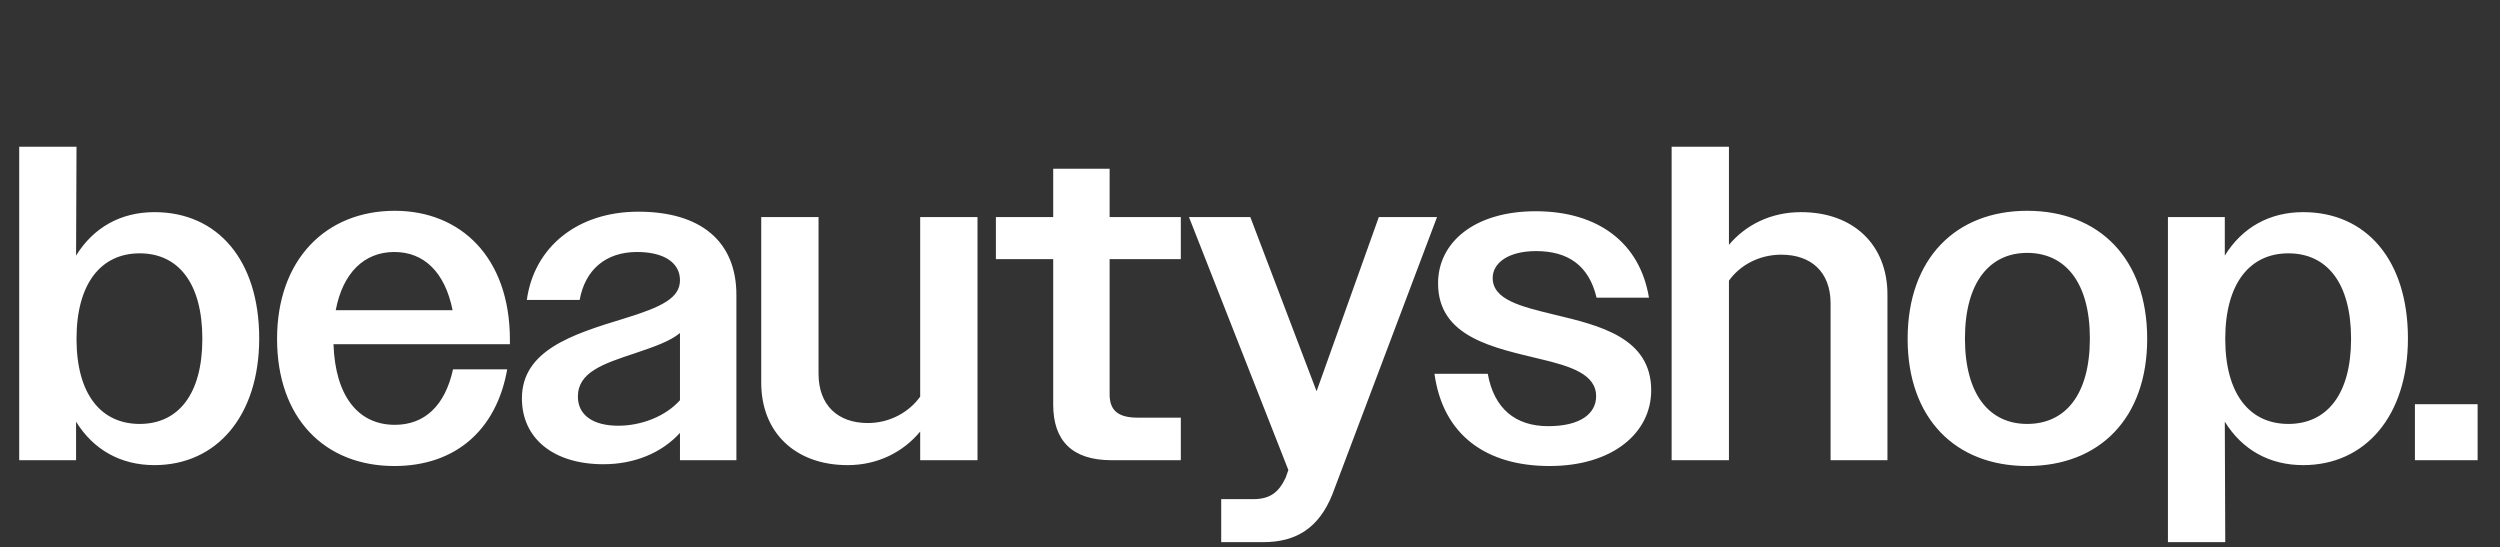 <svg width="201" height="44" viewBox="0 0 201 44" fill="none" xmlns="http://www.w3.org/2000/svg">
<rect x="0" y="0" width="201" height="44" fill="#333333" stroke="none"/>
<path d="M1.544 37H6.116V33.904C7.52 36.172 9.716 37.396 12.416 37.396C17.42 37.396 20.84 33.436 20.84 27.208C20.84 20.908 17.492 17.056 12.416 17.056C9.716 17.056 7.52 18.28 6.116 20.548L6.152 11.8H1.544V37ZM11.228 34.084C8.132 34.084 6.152 31.708 6.152 27.244C6.152 22.78 8.132 20.368 11.228 20.368C14.324 20.368 16.268 22.744 16.268 27.244C16.268 31.708 14.324 34.084 11.228 34.084ZM31.708 37.468C36.604 37.468 39.916 34.588 40.78 29.692H36.424C35.776 32.644 34.12 34.156 31.744 34.156C28.828 34.156 26.956 31.888 26.812 27.676H40.996V27.316C40.996 20.692 37.036 16.948 31.744 16.948C26.164 16.948 22.276 20.908 22.276 27.244C22.276 33.616 26.092 37.468 31.708 37.468ZM31.708 20.26C34.084 20.26 35.776 21.88 36.388 24.94H26.992C27.568 21.916 29.296 20.26 31.708 20.26ZM48.514 37.324C50.998 37.324 53.194 36.424 54.67 34.804V37H59.206V23.716C59.206 19.36 56.29 17.02 51.322 17.02C46.39 17.02 42.934 19.9 42.358 24.112H46.606C47.038 21.7 48.694 20.26 51.214 20.26C53.446 20.26 54.67 21.16 54.67 22.528C54.67 23.968 53.194 24.688 50.134 25.624C45.994 26.884 41.962 28.18 41.962 32.032C41.962 35.236 44.482 37.324 48.514 37.324ZM46.462 31.888C46.462 29.944 48.442 29.26 51.07 28.396C52.546 27.892 53.842 27.46 54.67 26.776V32.176C53.518 33.472 51.574 34.228 49.702 34.228C47.722 34.228 46.462 33.4 46.462 31.888ZM68.15 37.396C70.562 37.396 72.615 36.352 73.983 34.696V37H78.591V17.452H73.983V31.888C73.082 33.148 71.534 34.012 69.77 34.012C67.394 34.012 65.811 32.608 65.811 30.052V17.452H61.203V30.772C61.203 34.768 63.938 37.396 68.15 37.396ZM89.358 37H94.938V33.58H91.482C89.898 33.58 89.214 33.004 89.214 31.708V20.836H94.938V17.452H89.214V13.564H84.678V17.452H80.07V20.836H84.678V32.536C84.678 35.416 86.19 37 89.358 37ZM98.185 43.588H101.569C104.233 43.588 106.033 42.436 107.113 39.772L115.537 17.452H110.857L105.853 31.456L100.525 17.452H95.593L103.585 37.792L103.369 38.404C102.793 39.628 102.073 40.132 100.741 40.132H98.185V43.588ZM124.584 37.468C129.66 37.468 132.756 34.804 132.756 31.384C132.756 27.136 128.58 26.164 124.98 25.3C122.316 24.652 120.012 24.112 120.012 22.348C120.012 21.16 121.236 20.188 123.504 20.188C126.06 20.188 127.752 21.34 128.364 23.932H132.576C131.856 19.54 128.508 16.984 123.468 16.984C118.572 16.984 115.62 19.468 115.62 22.78C115.62 27.136 120.156 27.964 123.828 28.864C126.276 29.44 128.328 30.088 128.328 31.852C128.328 33.256 127.068 34.264 124.476 34.264C121.848 34.264 120.12 32.86 119.616 30.052H115.332C116.016 35.02 119.544 37.468 124.584 37.468ZM134.399 37H139.007V22.564C139.907 21.304 141.455 20.476 143.219 20.476C145.595 20.476 147.179 21.844 147.179 24.4V37H151.751V23.68C151.751 19.684 149.015 17.056 144.803 17.056C142.391 17.056 140.375 18.064 139.007 19.684V11.8H134.399V37ZM162.986 37.468C168.782 37.468 172.634 33.652 172.634 27.244C172.634 20.764 168.746 16.948 162.986 16.948C157.262 16.948 153.374 20.764 153.374 27.244C153.374 33.652 157.226 37.468 162.986 37.468ZM162.986 34.084C159.962 34.084 157.982 31.744 157.982 27.208C157.982 22.708 159.962 20.332 162.986 20.332C166.046 20.332 168.026 22.708 168.026 27.208C168.026 31.744 166.046 34.084 162.986 34.084ZM174.302 43.588H178.91L178.874 33.904C180.278 36.172 182.474 37.396 185.174 37.396C190.178 37.396 193.598 33.436 193.598 27.208C193.598 20.908 190.25 17.056 185.174 17.056C182.474 17.056 180.278 18.28 178.874 20.548V17.452H174.302V43.588ZM183.986 34.084C180.89 34.084 178.91 31.708 178.91 27.244C178.91 22.78 180.89 20.368 183.986 20.368C187.082 20.368 189.026 22.744 189.026 27.244C189.026 31.708 187.082 34.084 183.986 34.084ZM194.16 37H199.2V32.5H194.16V37Z" fill="white"/>
</svg>
